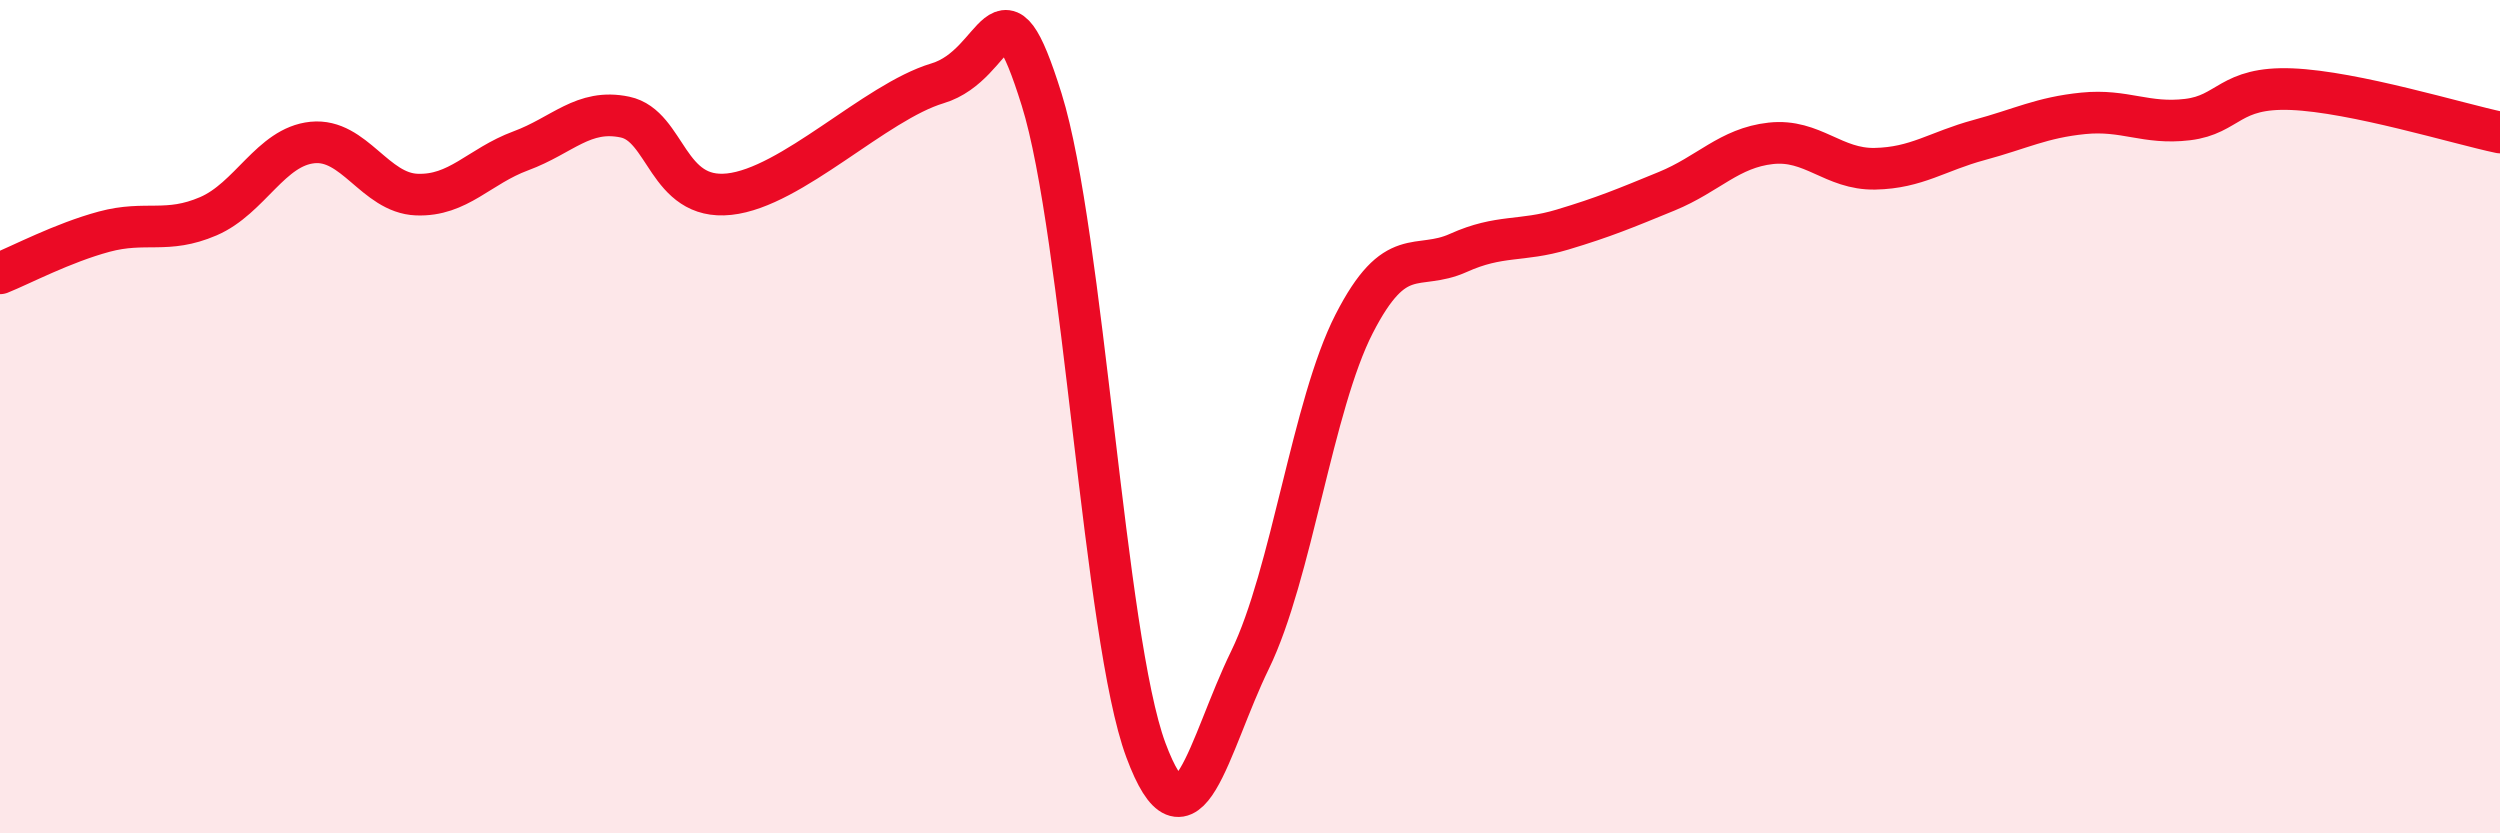 
    <svg width="60" height="20" viewBox="0 0 60 20" xmlns="http://www.w3.org/2000/svg">
      <path
        d="M 0,6.56 C 0.5,6.36 1.5,5.83 2.5,5.56 C 3.5,5.29 4,5.62 5,5.19 C 6,4.76 6.5,3.52 7.5,3.42 C 8.5,3.32 9,4.63 10,4.67 C 11,4.71 11.5,3.99 12.5,3.62 C 13.5,3.25 14,2.6 15,2.81 C 16,3.02 16,4.82 17.5,4.66 C 19,4.5 21,2.45 22.5,2 C 24,1.55 24,-0.81 25,2.39 C 26,5.59 26.5,15.31 27.5,18 C 28.5,20.69 29,17.89 30,15.84 C 31,13.79 31.5,9.72 32.5,7.77 C 33.5,5.82 34,6.52 35,6.07 C 36,5.62 36.5,5.81 37.5,5.51 C 38.5,5.21 39,5 40,4.59 C 41,4.18 41.5,3.55 42.5,3.44 C 43.5,3.33 44,4.07 45,4.05 C 46,4.03 46.5,3.63 47.5,3.36 C 48.5,3.09 49,2.82 50,2.72 C 51,2.62 51.5,2.99 52.5,2.87 C 53.5,2.75 53.5,2.08 55,2.14 C 56.5,2.2 59,2.97 60,3.18L60 20L0 20Z"
        fill="#EB0A25"
        opacity="0.1"
        stroke-linecap="round"
        stroke-linejoin="round"
      />
      <path
        d="M 0,6.56 C 0.5,6.36 1.5,5.83 2.5,5.56 C 3.5,5.29 4,5.62 5,5.19 C 6,4.76 6.5,3.52 7.5,3.42 C 8.5,3.32 9,4.63 10,4.67 C 11,4.71 11.5,3.99 12.5,3.62 C 13.5,3.25 14,2.6 15,2.81 C 16,3.02 16,4.82 17.5,4.66 C 19,4.5 21,2.45 22.5,2 C 24,1.55 24,-0.81 25,2.39 C 26,5.59 26.5,15.31 27.5,18 C 28.5,20.69 29,17.89 30,15.84 C 31,13.79 31.5,9.72 32.5,7.77 C 33.5,5.82 34,6.52 35,6.07 C 36,5.62 36.5,5.81 37.5,5.51 C 38.5,5.21 39,5 40,4.59 C 41,4.18 41.5,3.55 42.5,3.44 C 43.5,3.33 44,4.07 45,4.05 C 46,4.03 46.5,3.63 47.5,3.36 C 48.5,3.09 49,2.82 50,2.72 C 51,2.62 51.5,2.99 52.5,2.87 C 53.5,2.75 53.5,2.08 55,2.14 C 56.5,2.2 59,2.97 60,3.18"
        stroke="#EB0A25"
        stroke-width="1"
        fill="none"
        stroke-linecap="round"
        stroke-linejoin="round"
      />
    </svg>
  